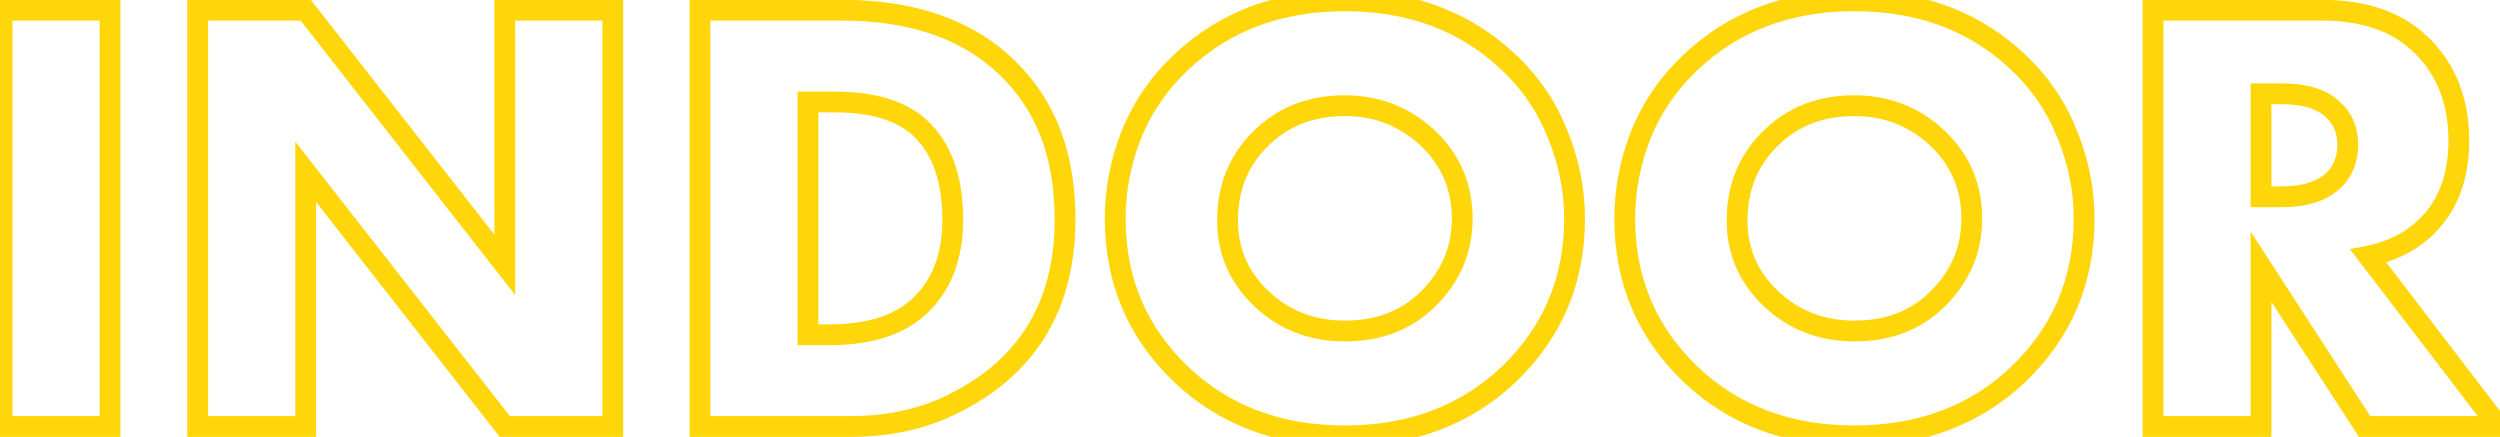 <?xml version="1.0" encoding="UTF-8"?> <svg xmlns="http://www.w3.org/2000/svg" width="721" height="126" viewBox="0 0 721 126" fill="none"> <path d="M0.6 2.94V-0.06H-2.4V2.94H0.6ZM31.74 2.94H34.74V-0.06H31.74V2.94ZM31.74 123V126H34.74V123H31.74ZM0.6 123H-2.4V126H0.6V123ZM0.6 5.94H31.74V-0.06H0.6V5.94ZM28.74 2.94V123H34.74V2.94H28.74ZM31.74 120H0.6V126H31.74V120ZM3.6 123V2.94H-2.4V123H3.6ZM88.166 123V126H91.166V123H88.166ZM57.026 123H54.026V126H57.026V123ZM57.026 2.94V-0.06H54.026V2.94H57.026ZM88.166 2.94L90.529 1.092L89.628 -0.06H88.166V2.94ZM145.586 76.38L143.222 78.228L148.586 85.088V76.38H145.586ZM145.586 2.94V-0.06H142.586V2.94H145.586ZM176.726 2.94H179.726V-0.06H176.726V2.94ZM176.726 123V126H179.726V123H176.726ZM145.586 123L143.222 124.848L144.123 126H145.586V123ZM88.166 49.56L90.529 47.712L85.166 40.852V49.56H88.166ZM88.166 120H57.026V126H88.166V120ZM60.026 123V2.94H54.026V123H60.026ZM57.026 5.94H88.166V-0.06H57.026V5.94ZM85.802 4.788L143.222 78.228L147.949 74.532L90.529 1.092L85.802 4.788ZM148.586 76.38V2.94H142.586V76.38H148.586ZM145.586 5.94H176.726V-0.06H145.586V5.94ZM173.726 2.94V123H179.726V2.94H173.726ZM176.726 120H145.586V126H176.726V120ZM147.949 121.152L90.529 47.712L85.802 51.408L143.222 124.848L147.949 121.152ZM85.166 49.56V123H91.166V49.56H85.166ZM201.87 123H198.87V126H201.87V123ZM201.87 2.94V-0.06H198.87V2.94H201.87ZM290.43 19.5L288.343 21.655L288.349 21.661L288.355 21.667L290.43 19.5ZM291.51 104.82L289.388 102.699L291.51 104.82ZM271.71 117.96L272.881 120.722L272.899 120.714L272.916 120.707L271.71 117.96ZM233.01 29.4V26.4H230.01V29.4H233.01ZM233.01 96.54H230.01V99.54H233.01V96.54ZM265.59 87.9L263.511 85.737L263.501 85.747L263.49 85.757L265.59 87.9ZM265.41 36.96L267.467 34.777L267.462 34.772L267.456 34.767L265.41 36.96ZM245.43 120H201.87V126H245.43V120ZM204.87 123V2.94H198.87V123H204.87ZM201.87 5.94H242.73V-0.06H201.87V5.94ZM242.73 5.94C262.582 5.94 277.649 11.299 288.343 21.655L292.517 17.345C280.41 5.621 263.677 -0.06 242.73 -0.06V5.94ZM288.355 21.667C298.809 31.672 304.17 45.405 304.17 63.24H310.17C310.17 44.115 304.37 28.688 292.504 17.333L288.355 21.667ZM304.17 63.24C304.17 79.871 299.17 92.917 289.388 102.699L293.631 106.941C304.729 95.843 310.17 81.169 310.17 63.24H304.17ZM289.388 102.699C284.41 107.677 278.135 111.86 270.503 115.213L272.916 120.707C281.124 117.1 288.049 112.523 293.631 106.941L289.388 102.699ZM270.538 115.198C263.029 118.384 254.674 120 245.43 120V126C255.385 126 264.55 124.256 272.881 120.722L270.538 115.198ZM230.01 29.4V96.54H236.01V29.4H230.01ZM233.01 99.54H239.31V93.54H233.01V99.54ZM239.31 99.54C251.407 99.54 261.051 96.546 267.689 90.043L263.49 85.757C258.368 90.775 250.492 93.54 239.31 93.54V99.54ZM267.668 90.063C274.514 83.486 277.77 74.404 277.77 63.24H271.77C271.77 73.196 268.905 80.554 263.511 85.737L267.668 90.063ZM277.77 63.24C277.77 51.08 274.5 41.404 267.467 34.777L263.352 39.143C268.799 44.276 271.77 52.12 271.77 63.24H277.77ZM267.456 34.767C261.275 28.998 252.111 26.4 240.57 26.4V32.4C251.348 32.4 258.744 34.842 263.363 39.153L267.456 34.767ZM240.57 26.4H233.01V32.4H240.57V26.4ZM435.206 107.88L437.274 110.053L437.28 110.048L437.286 110.042L435.206 107.88ZM340.526 107.88L338.446 110.042L338.452 110.048L338.457 110.053L340.526 107.88ZM326.306 38.76L323.529 37.624L323.522 37.642L323.515 37.66L326.306 38.76ZM340.526 18.06L342.583 20.243L342.589 20.238L342.594 20.233L340.526 18.06ZM435.206 18.06L433.137 20.233L433.143 20.238L433.148 20.243L435.206 18.06ZM449.246 38.76L446.455 39.86L446.462 39.878L446.469 39.896L449.246 38.76ZM363.566 40.02L365.667 42.161L365.677 42.151L365.687 42.141L363.566 40.02ZM363.566 85.92L365.647 83.76L365.646 83.758L363.566 85.92ZM411.986 86.1L414.107 88.221L411.986 86.1ZM411.986 40.02L414.067 37.859L414.057 37.85L414.048 37.841L411.986 40.02ZM451.106 63.06C451.106 80.019 445.128 94.174 433.126 105.718L437.286 110.042C450.484 97.347 457.106 81.621 457.106 63.06H451.106ZM433.137 105.707C421.277 116.997 406.266 122.7 387.866 122.7V128.7C407.626 128.7 424.175 122.523 437.274 110.053L433.137 105.707ZM387.866 122.7C369.466 122.7 354.455 116.997 342.594 105.707L338.457 110.053C351.557 122.523 368.106 128.7 387.866 128.7V122.7ZM342.606 105.718C330.604 94.174 324.626 80.019 324.626 63.06H318.626C318.626 81.621 325.248 97.347 338.446 110.042L342.606 105.718ZM324.626 63.06C324.626 55.167 326.111 47.439 329.097 39.86L323.515 37.66C320.261 45.921 318.626 54.393 318.626 63.06H324.626ZM329.082 39.896C332.16 32.373 336.654 25.83 342.583 20.243L338.468 15.877C331.917 22.05 326.932 29.307 323.529 37.624L329.082 39.896ZM342.594 20.233C354.455 8.943 369.466 3.24 387.866 3.24V-2.76C368.106 -2.76 351.557 3.417 338.457 15.887L342.594 20.233ZM387.866 3.24C406.266 3.24 421.277 8.943 433.137 20.233L437.274 15.887C424.175 3.417 407.626 -2.76 387.866 -2.76V3.24ZM433.148 20.243C439.069 25.823 443.498 32.353 446.455 39.86L452.037 37.66C448.754 29.326 443.822 22.057 437.263 15.877L433.148 20.243ZM446.469 39.896C449.567 47.468 451.106 55.183 451.106 63.06H457.106C457.106 54.377 455.405 45.892 452.022 37.624L446.469 39.896ZM387.866 27.48C377.312 27.48 368.423 30.92 361.444 37.899L365.687 42.141C371.429 36.4 378.739 33.48 387.866 33.48V27.48ZM361.465 37.879C354.49 44.722 351.026 53.372 351.026 63.6H357.026C357.026 54.868 359.921 47.798 365.667 42.161L361.465 37.879ZM351.026 63.6C351.026 73.183 354.543 81.401 361.486 88.082L365.646 83.758C359.869 78.199 357.026 71.537 357.026 63.6H351.026ZM361.484 88.08C368.672 95.007 377.53 98.46 387.866 98.46V92.46C379.001 92.46 371.66 89.553 365.647 83.76L361.484 88.08ZM387.866 98.46C398.401 98.46 407.237 95.091 414.107 88.221L409.864 83.979C404.254 89.589 397.01 92.46 387.866 92.46V98.46ZM414.107 88.221C421.13 81.199 424.706 72.764 424.706 63.06H418.706C418.706 71.116 415.802 78.041 409.864 83.979L414.107 88.221ZM424.706 63.06C424.706 53.137 421.143 44.673 414.067 37.859L409.905 42.181C415.789 47.847 418.706 54.743 418.706 63.06H424.706ZM414.048 37.841C406.764 30.947 397.983 27.48 387.866 27.48V33.48C396.469 33.48 403.768 36.373 409.924 42.199L414.048 37.841ZM582.159 107.88L584.227 110.053L584.233 110.048L584.239 110.042L582.159 107.88ZM487.479 107.88L485.399 110.042L485.405 110.048L485.41 110.053L487.479 107.88ZM473.259 38.76L470.482 37.624L470.475 37.642L470.468 37.66L473.259 38.76ZM487.479 18.06L489.536 20.243L489.542 20.238L489.547 20.233L487.479 18.06ZM582.159 18.06L580.09 20.233L580.096 20.238L580.102 20.243L582.159 18.06ZM596.199 38.76L593.408 39.86L593.415 39.878L593.422 39.896L596.199 38.76ZM510.519 40.02L512.62 42.161L512.63 42.151L512.64 42.141L510.519 40.02ZM510.519 85.92L512.601 83.76L512.599 83.758L510.519 85.92ZM558.939 86.1L561.06 88.221L558.939 86.1ZM558.939 40.02L561.02 37.859L561.01 37.85L561.001 37.841L558.939 40.02ZM598.059 63.06C598.059 80.019 592.081 94.174 580.079 105.718L584.239 110.042C597.437 97.347 604.059 81.621 604.059 63.06H598.059ZM580.09 105.707C568.23 116.997 553.219 122.7 534.819 122.7V128.7C554.579 128.7 571.128 122.523 584.227 110.053L580.09 105.707ZM534.819 122.7C516.419 122.7 501.408 116.997 489.547 105.707L485.41 110.053C498.51 122.523 515.059 128.7 534.819 128.7V122.7ZM489.559 105.718C477.557 94.174 471.579 80.019 471.579 63.06H465.579C465.579 81.621 472.201 97.347 485.399 110.042L489.559 105.718ZM471.579 63.06C471.579 55.167 473.064 47.439 476.05 39.86L470.468 37.66C467.214 45.921 465.579 54.393 465.579 63.06H471.579ZM476.036 39.896C479.113 32.373 483.607 25.83 489.536 20.243L485.422 15.877C478.87 22.05 473.885 29.307 470.482 37.624L476.036 39.896ZM489.547 20.233C501.408 8.943 516.419 3.24 534.819 3.24V-2.76C515.059 -2.76 498.51 3.417 485.41 15.887L489.547 20.233ZM534.819 3.24C553.219 3.24 568.23 8.943 580.09 20.233L584.227 15.887C571.128 3.417 554.579 -2.76 534.819 -2.76V3.24ZM580.102 20.243C586.023 25.823 590.451 32.353 593.408 39.86L598.99 37.66C595.707 29.326 590.775 22.057 584.216 15.877L580.102 20.243ZM593.422 39.896C596.52 47.468 598.059 55.183 598.059 63.06H604.059C604.059 54.377 602.358 45.892 598.976 37.624L593.422 39.896ZM534.819 27.48C524.266 27.48 515.376 30.92 508.398 37.899L512.64 42.141C518.382 36.4 525.692 33.48 534.819 33.48V27.48ZM508.418 37.879C501.443 44.722 497.979 53.372 497.979 63.6H503.979C503.979 54.868 506.875 47.798 512.62 42.161L508.418 37.879ZM497.979 63.6C497.979 73.183 501.496 81.401 508.439 88.082L512.599 83.758C506.822 78.199 503.979 71.537 503.979 63.6H497.979ZM508.437 88.08C515.625 95.007 524.483 98.46 534.819 98.46V92.46C525.955 92.46 518.613 89.553 512.601 83.76L508.437 88.08ZM534.819 98.46C545.354 98.46 554.191 95.091 561.06 88.221L556.818 83.979C551.207 89.589 543.963 92.46 534.819 92.46V98.46ZM561.06 88.221C568.083 81.199 571.659 72.764 571.659 63.06H565.659C565.659 71.116 562.755 78.041 556.818 83.979L561.06 88.221ZM571.659 63.06C571.659 53.137 568.096 44.673 561.02 37.859L556.858 42.181C562.742 47.847 565.659 54.743 565.659 63.06H571.659ZM561.001 37.841C553.717 30.947 544.936 27.48 534.819 27.48V33.48C543.422 33.48 550.721 36.373 556.877 42.199L561.001 37.841ZM620.932 2.94V-0.06H617.932V2.94H620.932ZM698.872 13.56L696.714 15.644L696.723 15.654L696.732 15.663L698.872 13.56ZM699.592 65.58L701.654 67.759L701.663 67.751L701.672 67.742L699.592 65.58ZM683.032 73.86L682.444 70.918L677.724 71.862L680.65 75.684L683.032 73.86ZM720.652 123V126H726.727L723.034 121.176L720.652 123ZM681.952 123L679.435 124.632L680.322 126H681.952V123ZM652.072 76.92L654.589 75.288L649.072 66.779V76.92H652.072ZM652.072 123V126H655.072V123H652.072ZM620.932 123H617.932V126H620.932V123ZM652.072 27.06V24.06H649.072V27.06H652.072ZM652.072 56.76H649.072V59.76H652.072V56.76ZM673.132 51.9L675.214 54.059L675.234 54.041L675.253 54.021L673.132 51.9ZM672.952 31.74L670.831 33.861L670.879 33.91L670.929 33.956L672.952 31.74ZM620.932 5.94H669.532V-0.06H620.932V5.94ZM669.532 5.94C681.688 5.94 690.592 9.308 696.714 15.644L701.03 11.476C693.472 3.652 682.816 -0.06 669.532 -0.06V5.94ZM696.732 15.663C702.947 21.986 706.132 30.194 706.132 40.56H712.132C712.132 28.846 708.477 19.053 701.012 11.457L696.732 15.663ZM706.132 40.56C706.132 50.477 703.17 57.973 697.512 63.418L701.672 67.742C708.734 60.947 712.132 51.763 712.132 40.56H706.132ZM697.53 63.401C693.541 67.174 688.549 69.697 682.444 70.918L683.62 76.802C690.715 75.383 696.763 72.386 701.654 67.759L697.53 63.401ZM680.65 75.684L718.27 124.824L723.034 121.176L685.414 72.036L680.65 75.684ZM720.652 120H681.952V126H720.652V120ZM684.469 121.368L654.589 75.288L649.555 78.552L679.435 124.632L684.469 121.368ZM649.072 76.92V123H655.072V76.92H649.072ZM652.072 120H620.932V126H652.072V120ZM623.932 123V2.94H617.932V123H623.932ZM649.072 27.06V56.76H655.072V27.06H649.072ZM652.072 59.76H658.012V53.76H652.072V59.76ZM658.012 59.76C665.168 59.76 671.09 58.036 675.214 54.059L671.05 49.74C668.454 52.244 664.296 53.76 658.012 53.76V59.76ZM675.253 54.021C678.511 50.764 680.092 46.614 680.092 41.82H674.092C674.092 45.186 673.033 47.756 671.011 49.779L675.253 54.021ZM680.092 41.82C680.092 36.893 678.438 32.687 674.975 29.524L670.929 33.956C672.986 35.834 674.092 38.347 674.092 41.82H680.092ZM675.073 29.619C671.148 25.693 665.221 24.06 658.012 24.06V30.06C664.483 30.06 668.516 31.547 670.831 33.861L675.073 29.619ZM658.012 24.06H652.072V30.06H658.012V24.06Z" fill="#FED60A"></path> </svg> 